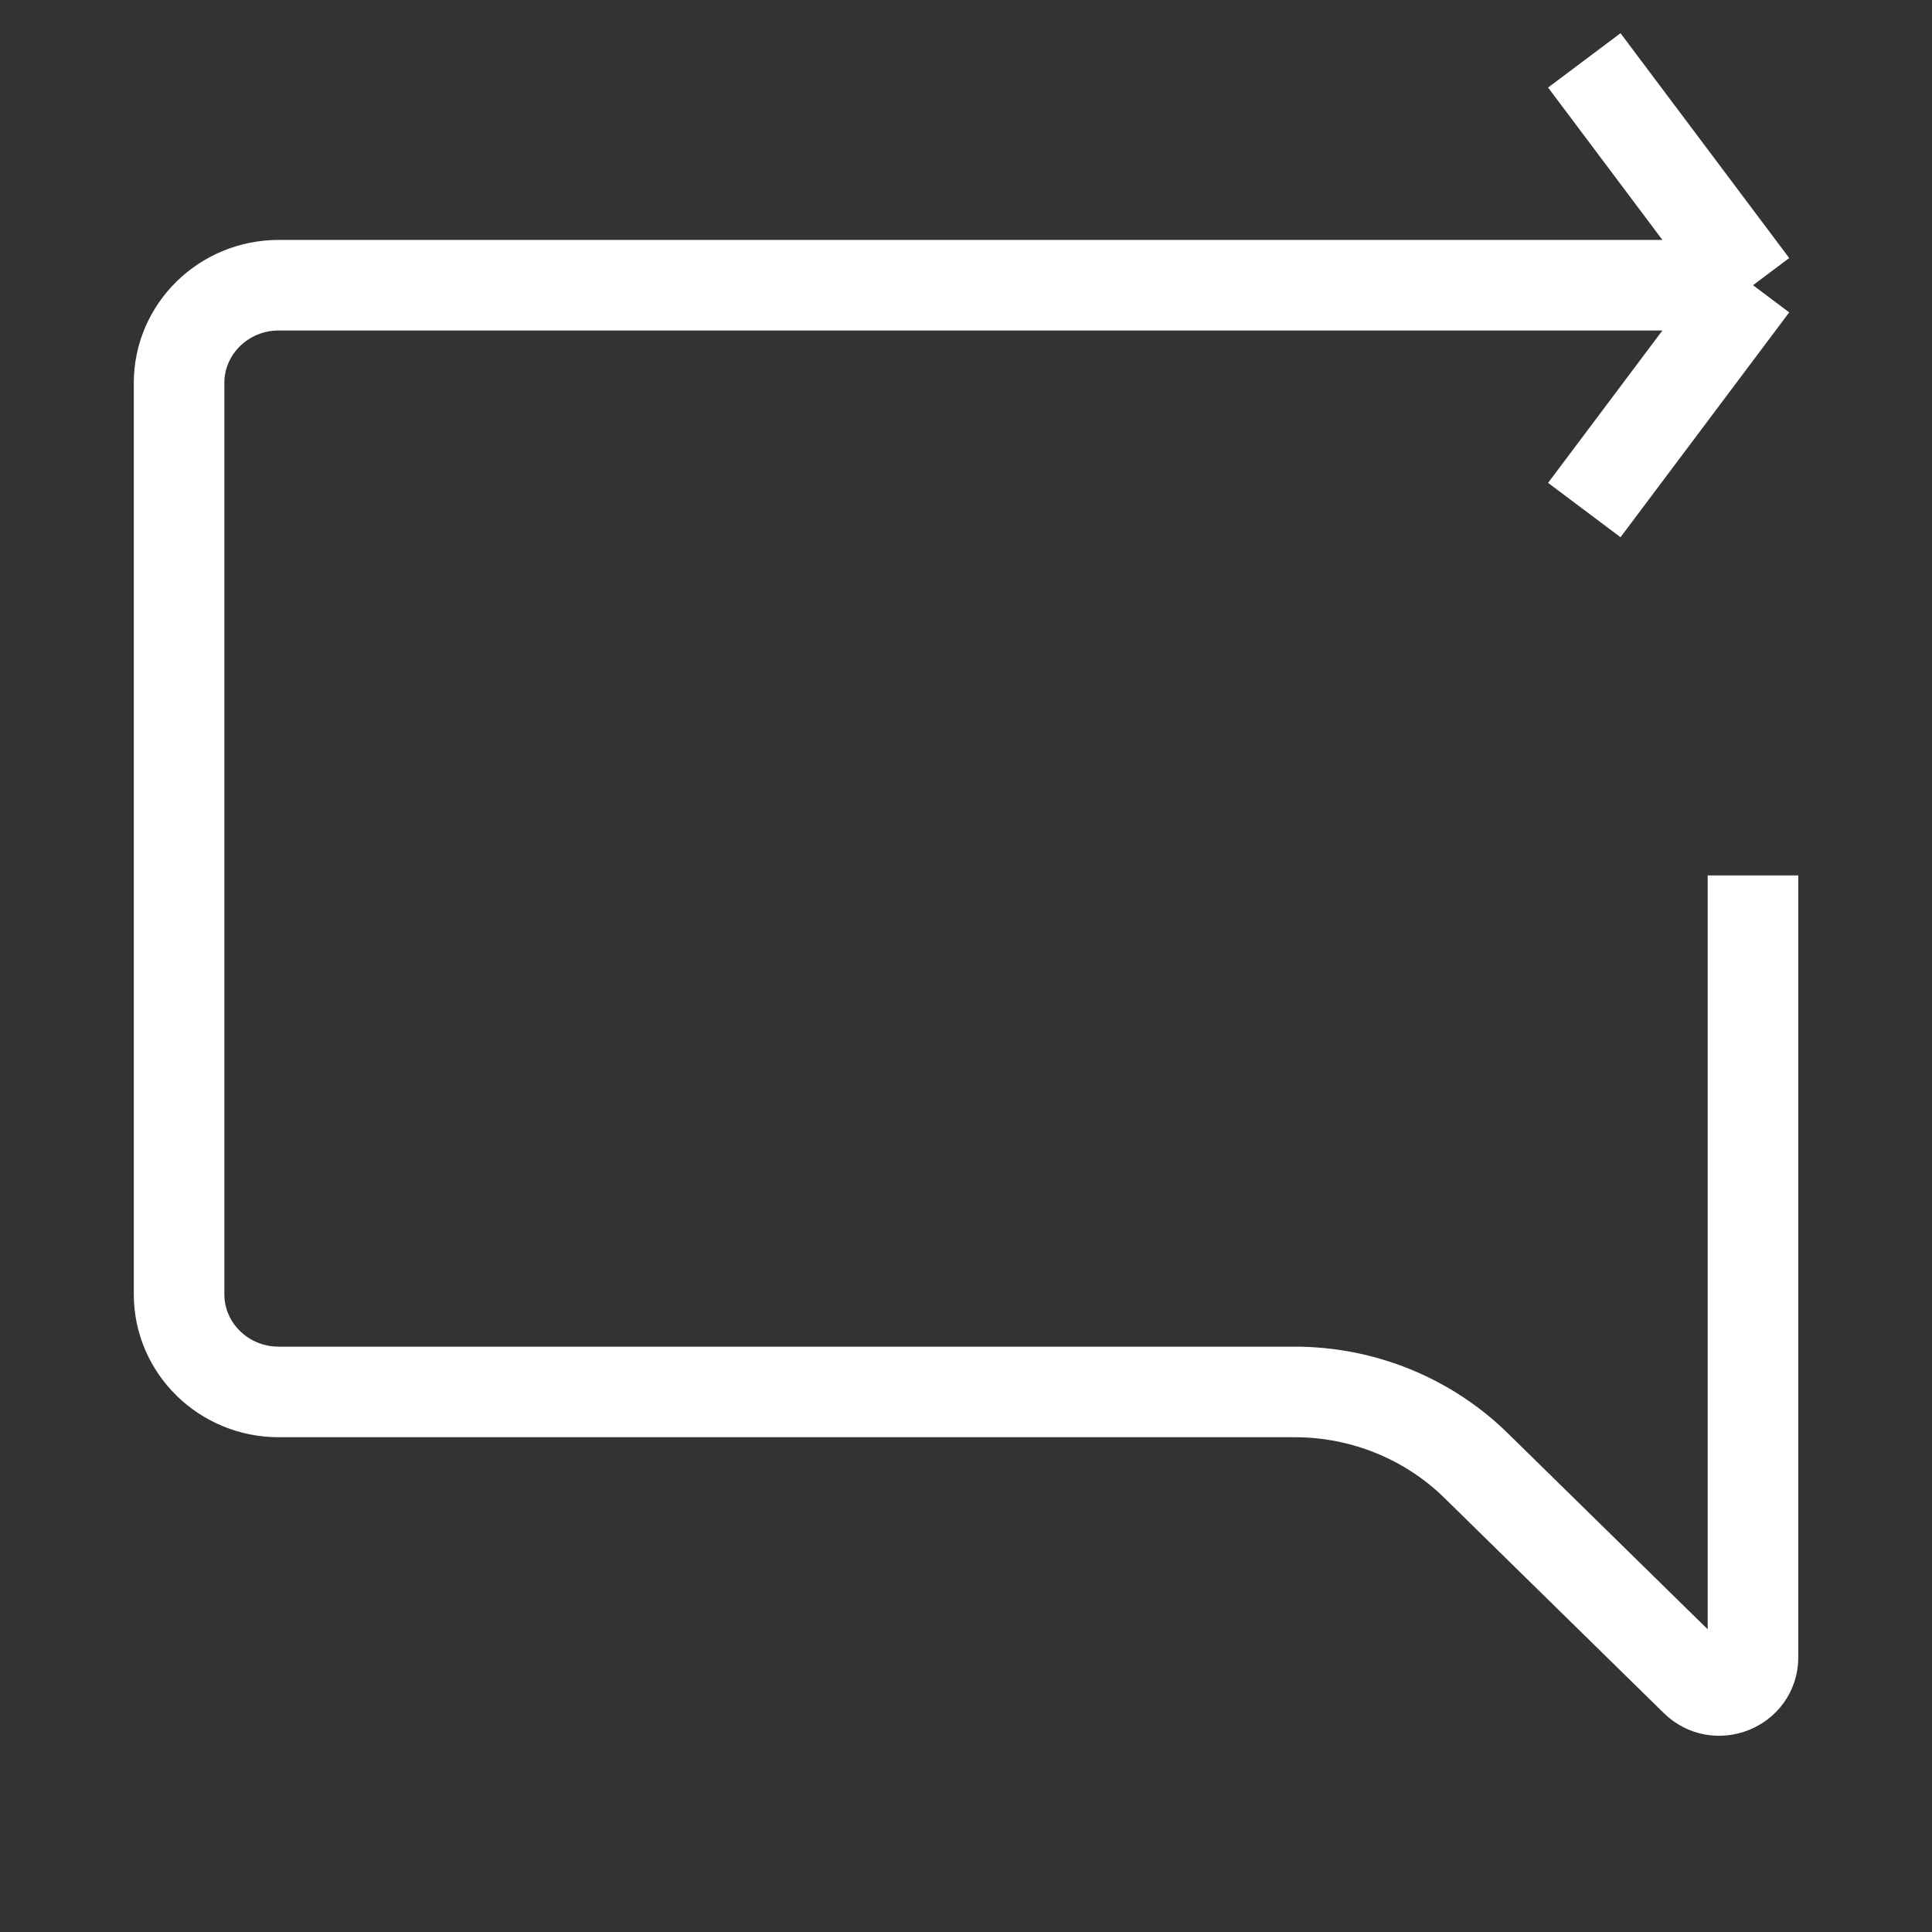 <svg width="32" height="32" viewBox="0 0 32 32" fill="none" xmlns="http://www.w3.org/2000/svg">
<rect x="0" y="0" width="32" height="32" fill="#333333" stroke="none"/>
<path d="M29.035 4.724H4.616C3.705 4.724 2.966 5.45 2.966 6.343V21.436C2.966 22.33 3.705 23.055 4.616 23.055H21.447C22.572 23.055 23.654 23.495 24.448 24.274L28.081 27.837C28.431 28.184 29.035 27.94 29.035 27.451V14.5M29.035 4.724L26.241 8.448M29.035 4.724L26.241 1" stroke="white" stroke-width="1.5"/>
</svg>
